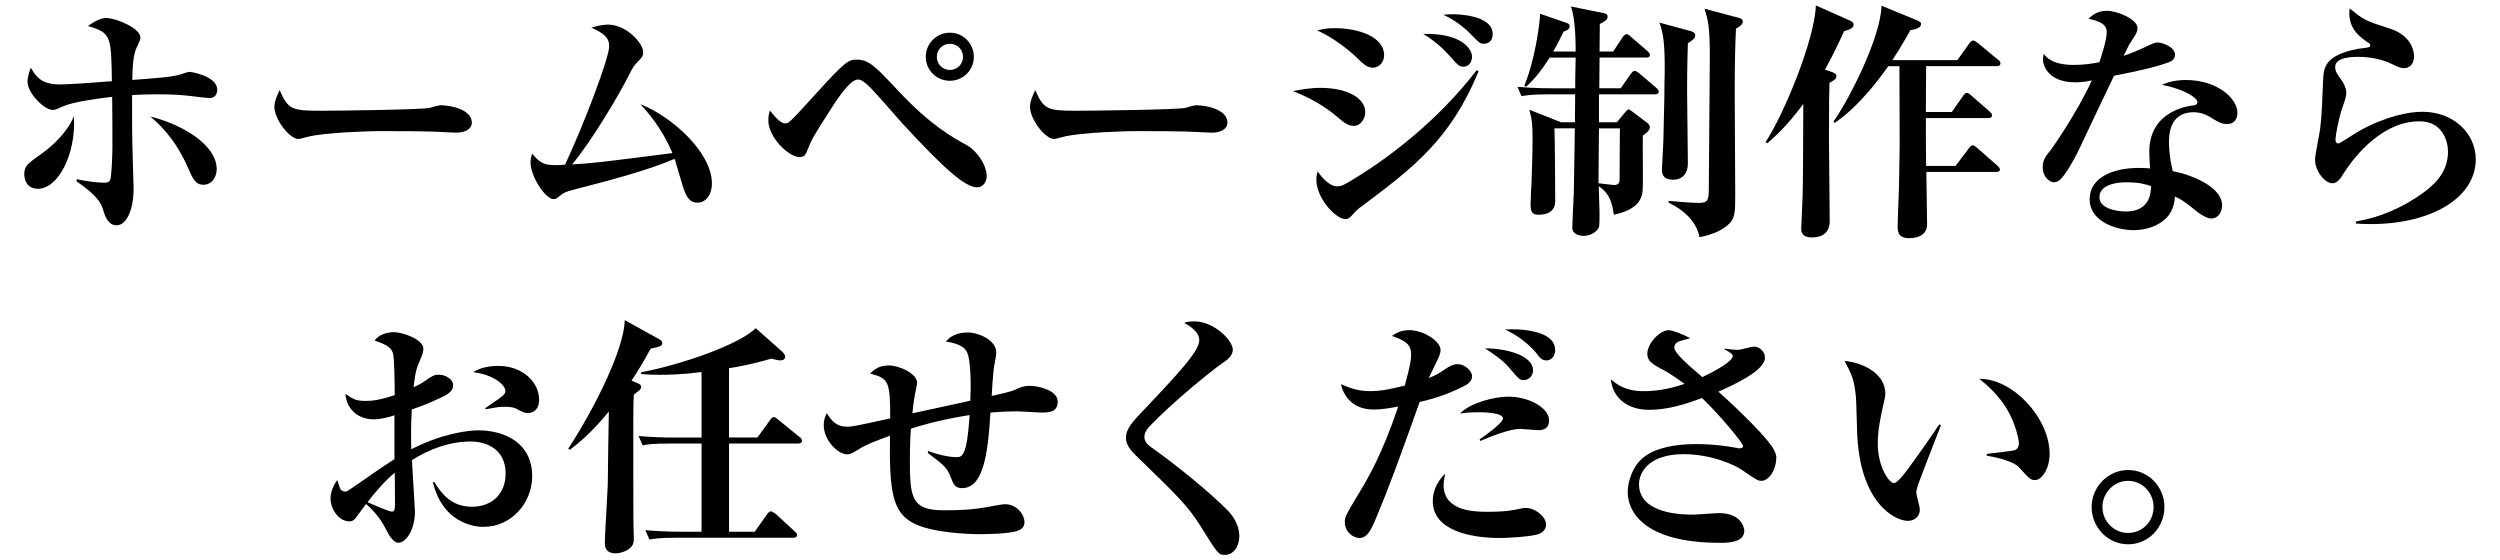 <?xml version="1.0" encoding="UTF-8"?><svg id="_レイヤー_1" xmlns="http://www.w3.org/2000/svg" viewBox="0 0 688.96 154.41"><path d="m10.51,52.03c-3.47,0-3.82-3.05-3.82-3.96,0-2.36.97-2.98,4.16-5.28,1.32-.9,7.15-5,9.51-10.76.69,10.41-4.37,19.99-9.86,19.99Zm47.2-24.99c-.49,0-3.75-.42-5-.56-2.29-.28-4.86-.49-9.16-.49-.83,0-3.82,0-7.15.21,0,9.23,0,9.65.07,13.26.07,2.71.35,12.01.35,12.63,0,5.34-1.8,10-4.72,10-2.43,0-3.26-2.92-3.61-4.03-.49-1.74-1.25-3.89-7.43-8.12l.14-.56c2.36.56,5.9.97,7.36.97.62,0,1.46,0,1.8-.76.42-.97.62-7.57.62-8.82,0-2.78,0-11.73-.07-14.09-4.65.56-10.83,1.39-13.74,2.71-1.8.83-2.01.9-2.71.9-2.22,0-6.87-4.58-6.87-7.77,0-1.18.35-2.29.9-3.89,1.6,2.85,3.19,4.65,8.19,4.65,2.08,0,11.87-.69,14.16-.9-.21-12.49-.21-13.33-6.59-15.2,2.36-1.74,3.96-2.22,5-2.22,2.78,0,9.44,2.85,9.44,5.34,0,.62-.14.9-.76,2.22-.97,1.94-1.39,3.89-1.46,9.51,5.48-.42,10.83-.76,13.05-1.46,2.08-.69,2.36-.76,2.92-.76.07,0,7.43,1.11,7.43,4.93,0,1.25-.69,2.29-2.15,2.29Zm-1.6,23.88c-2.22,0-2.92-1.46-4.51-5.14-3.75-8.33-8.4-12.15-10.2-13.67,8.75,2.15,18.32,7.77,18.32,14.51,0,2.29-1.46,4.3-3.61,4.3Z"/><path d="m125.59,36.55c-1.18,0-2.92-.14-3.19-.14-4.03-.28-13.26-.28-18.26-.28-.76,0-14.58.28-19.44,1.6-1.87.49-2.08.56-2.5.56-2.36,0-6.59-5.34-6.59-8.88,0-1.6,1.04-3.75,1.46-4.58,2.29,5.41,3.54,5.69,11.31,5.69,4.3,0,28.6-.28,30.26-.83.49-.21,2.29-.69,2.78-.69,2.78,0,8.61,1.18,8.61,4.79,0,1.74-1.8,2.78-4.44,2.78Z"/><path d="m192.23,55.85c-2.5,0-3.33-2.15-4.23-5.07-.35-1.11-1.74-5.97-2.08-7.01-7.01,3.05-17.91,5.97-27.97,8.54-2.01.56-2.64.76-3.68,1.67-.76.69-1.11.9-1.67.9-2.36,0-6.39-6.32-6.39-10.06,0-.83.14-1.53.42-2.5,1.94,2.29,3.05,3.19,6.25,3.19.83,0,1.46,0,2.85-.14,5.28-11.31,12.15-29.43,12.15-32.62,0-2.5-1.6-3.61-4.93-5.14,1.25-.35,2.98-.83,4.58-.83,5.07,0,9.72,5.07,9.72,7.64,0,1.04-.14,1.18-1.74,2.85-.9.9-1.32,1.74-2.29,3.61-2.57,5.14-10,17.77-15.55,24.43,6.18-.35,7.5-.56,27.63-3.12-2.92-7.01-6.94-11.38-8.82-13.47,8.54,3.33,19.71,13.19,19.71,21.86,0,3.12-1.74,5.28-3.96,5.28Z"/><path d="m269.28,51.62c-3.26,0-8.95-4.93-20.82-17.84-1.53-1.67-7.98-9.3-9.58-10.55-1.18-.97-1.67-1.32-2.43-1.32-2.29,0-5.97,5.76-7.91,8.82-4.37,6.8-4.79,7.57-5.97,10.48-.56,1.46-.9,2.08-2.22,2.08-2.98,0-8.61-5.41-8.61-10.13,0-1.25.21-1.94.42-2.71,2.36,2.98,3.4,3.54,4.23,3.54.97,0,1.04,0,8.61-8.33,8.12-8.95,8.88-9.23,11.18-9.23,3.26,0,5.21,2.01,11.24,8.47,9.02,9.65,14.92,12.84,19.16,15.2,2.22,1.18,5.34,5.07,5.34,8.47,0,1.39-.9,3.05-2.64,3.05Zm-7.5-29.36c-3.68,0-6.66-2.92-6.66-6.59s2.98-6.66,6.66-6.66,6.59,2.98,6.59,6.66-2.98,6.59-6.59,6.59Zm0-10.2c-2.01,0-3.61,1.6-3.61,3.61s1.6,3.61,3.61,3.61,3.61-1.6,3.61-3.61-1.6-3.61-3.61-3.61Z"/><path d="m333.83,36.55c-1.18,0-2.92-.14-3.19-.14-4.03-.28-13.26-.28-18.26-.28-.76,0-14.58.28-19.44,1.6-1.87.49-2.08.56-2.5.56-2.36,0-6.59-5.34-6.59-8.88,0-1.6,1.04-3.75,1.46-4.58,2.29,5.41,3.54,5.69,11.31,5.69,4.3,0,28.6-.28,30.26-.83.49-.21,2.29-.69,2.78-.69,2.78,0,8.61,1.18,8.61,4.79,0,1.74-1.8,2.78-4.44,2.78Z"/><path d="m373.11,34.68c-1.67,0-2.57-.76-5.21-2.98-.62-.49-4.65-3.96-11.59-6.59,1.87-.35,4.51-.9,7.57-.9,7.36,0,12.36,2.78,12.36,6.73,0,1.8-1.32,3.75-3.12,3.75Zm1.6,22.56c-.76.62-1.25,1.11-1.74,1.67-.97,1.11-1.32,1.46-2.29,1.46-2.36,0-7.91-5.48-7.91-10.9,0-.9.14-1.46.35-2.22.49.69,2.92,4.1,5.28,4.1.9,0,1.53-.14,2.78-.9,11.04-6.39,25.13-17.21,35.75-31.1l.56.28c-7.84,18.95-17.98,26.58-32.76,37.62Zm3.68-38.59c-1.67,0-2.57-.9-5.14-3.4-1.04-.97-5.62-4.86-10.27-6.87,1.74-.42,2.78-.62,4.79-.62,7.01,0,13.67,2.57,13.67,7.43,0,2.29-1.74,3.47-3.05,3.47Zm24.92-.28c-1.18,0-1.39-.28-3.89-3.05-.56-.62-3.26-3.68-7.22-5.97,10.9-.28,13.47,4.37,13.47,6.25,0,1.6-.97,2.78-2.36,2.78Zm5.62-6.32c-1.04,0-1.25-.21-3.61-2.64-.62-.62-3.4-3.47-7.57-5.34.9-.07,1.46-.14,2.64-.14.62,0,10.97,0,10.97,5.48,0,1.67-.97,2.64-2.43,2.64Z"/><path d="m456.06,26h-15.41v7.7h4.93l2.36-2.85c.28-.28.56-.69.83-.69.35,0,.69.35,1.11.62l4.03,3.05c.49.35.76.83.76,1.25,0,.97-1.32,1.87-1.94,2.29-.07,2.43.14,13.19-.07,15.34-.28,3.54-3.4,5.55-7.91,6.46-.42-2.57-.83-5.69-4.16-7.84,0,1.18.21,6.11.21,7.15,0,3.96,0,4.1-.56,4.79-.9,1.11-2.36,1.73-3.82,1.73-.9,0-3.12-.28-3.12-2.29,0-1.04.35-8.12.42-9.65.07-2.78.21-15.13.28-17.7h-5.62c.14,4.3.21,15.34.21,20.06,0,2.85-2.15,3.75-4.58,3.75-.83,0-2.22,0-2.22-2.57,0-1.04.21-5.62.28-6.59.07-2.64.28-6.94.28-11.66,0-4.23-.14-5.27-.9-8.12l8.75,3.47h3.82l.07-7.7h-7.29c-4.23,0-5.76.21-7.5.49l-1.11-2.57c4.23.42,9.09.42,9.86.42h6.04c0-1.32.07-7.29.14-8.47h-7.15c-2.15,3.26-3.54,5.28-6.52,8.05l-.49-.28c2.85-6.87,4.23-16.59,4.37-19.85l7.01,2.43c.62.21,1.11.35,1.11,1.04,0,.9-.97,1.18-1.67,1.46-.83,1.74-1.53,3.19-2.85,5.48h6.18c0-2.01,0-9.02-1.32-12.42l8.88,1.8c.76.14,1.25.35,1.25.97,0,.83-.56,1.18-2.15,2.08,0,.42-.07,5.07-.07,7.57h3.75l2.57-3.89c.35-.49.76-.9,1.11-.9.42,0,.83.35,1.25.76l4.51,3.89c.35.35.69.62.69,1.04,0,.69-.56.76-1.04.76h-12.84l-.07,8.47h5.9l2.78-3.96c.42-.56.69-.83,1.04-.83.42,0,.83.28,1.32.69l4.65,3.96c.42.35.69.69.69,1.04,0,.69-.62.76-1.04.76Zm-15.41,9.37c-.07,2.92-.07,12.77-.14,15.13.69.07,3.96.49,4.3.49,1.6,0,1.53-1.11,1.53-2.01,0-1.32.07-11.45.07-13.6h-5.76Zm24.5-23.46c-.07,2.22-.21,6.11-.21,13.47,0,3.12.21,16.94.21,19.71,0,2.43-1.25,4.44-4.1,4.44-2.36,0-3.05-1.18-3.05-2.78,0-.76.42-7.43.42-8.88.28-10.34.28-13.6.28-14.78.07-2.57.07-3.82.07-4.37,0-6.32-.35-9.65-1.46-12.49l8.68,2.36c.56.14,1.18.49,1.18,1.11,0,.83-.49,1.18-2.01,2.22Zm13.26-4.03c-.21,4.44-.35,8.61-.35,17.77,0,4.37.14,23.74.14,27.7,0,5.34,0,6.94-2.15,8.75-2.5,2.15-5.97,2.92-7.7,3.26-.49-2.78-2.64-6.73-8.54-9.51l.07-.49c2.29.21,6.32.56,8.33.56,2.5,0,2.71-.83,2.71-4.16,0-5.76.28-31.1.28-36.23,0-8.4-.49-9.86-1.46-13.12l9.44,2.5c.28.07,1.11.28,1.11,1.04,0,.9-1.18,1.53-1.87,1.94Z"/><path d="m504.79,19.83c1.04.35,1.32.69,1.32,1.18,0,.83-1.04,1.32-1.94,1.8-.07,2.78-.14,5.48-.14,15.2,0,3.61.21,19.71.21,22.91,0,4.23-3.47,4.51-4.86,4.51-2.98,0-2.98-1.67-2.98-2.57,0-1.32.35-7.15.35-8.33.14-5.21.14-7.29.21-25.89-2.92,3.96-6.25,7.77-9.93,10.83l-.49-.28c4.86-7.29,13.54-27.97,13.88-37.69l9.23,4.1c.83.35,1.18.62,1.18,1.18,0,1.04-1.39,1.46-2.64,1.8-.83,1.87-2.29,5.21-5.27,10.62l1.87.62Zm23.53-14.23c.69.28,1.11.56,1.11.97,0,.35-.14,1.39-2.98,1.74-.83,1.53-1.87,3.47-4.93,8.26h17.91l3.26-4.58c.42-.56.69-.83,1.11-.83.35,0,.76.35,1.25.69l5.55,4.58c.49.35.69.62.69,1.04,0,.69-.69.76-1.04.76h-19.44v.49c0,2.08-.07,7.01-.07,12.15h7.15l3.05-4.37c.35-.49.62-.9,1.11-.9.42,0,.9.42,1.25.76l5,4.37c.42.42.69.69.69,1.04,0,.69-.69.76-1.04.76h-17.21c0,5.97,0,6.66.07,13.19h8.12l3.61-4.79c.35-.49.69-.9,1.11-.9s.9.49,1.25.76l5.55,4.86c.42.42.69.69.69,1.04,0,.69-.62.69-1.04.69h-19.23c0,1.87.21,13.4.21,14.44,0,2.85-2.43,3.82-4.93,3.82-3.19,0-3.19-2.08-3.19-3.26,0-1.46.28-8.54.35-10.13.14-6.66.21-11.87.21-12.63,0-3.4-.07-18.81-.07-21.38h-3.05c-2.15,2.98-7.84,10.9-14.78,15.62l-.35-.35c4.1-5.69,12.98-22.98,13.26-31.93l9.79,4.03Z"/><path d="m597.8,17.12c-4.23,1.53-8.54,2.43-15.2,3.75-.56,1.18-6.59,13.74-8.68,18.26-1.94,4.37-4.93,9.51-6.46,10.62-.49.35-1.04.49-1.39.49-1.04,0-3.12-1.25-3.12-4.16,0-2.08.83-3.05,2.29-4.86.42-.49,7.43-10.62,11.24-19.09-.83.21-2.43.56-4.58.56-6.94,0-8.88-4.16-8.88-6.25,0-.62.07-.97.21-1.6,2.01,2.85,6.11,3.05,8.4,3.05s4.72-.28,6.94-.76c.42-1.39,2.01-5.97,2.01-8.26,0-1.39-.62-2.85-5-3.68.69-.76,2.29-2.22,5-2.22,2.85,0,8.47,2.29,8.47,4.72,0,1.11-.42,1.74-1.46,3.33-.9,1.32-1.04,1.67-2.36,4.37,1.87-.62,3.89-1.46,5.21-2.08,2.98-1.39,3.33-1.6,4.17-1.6,1.39,0,4.79,1.25,4.79,3.4,0,1.11-.83,1.74-1.6,2.01Zm17.91,16.38c-.42.42-1.11.69-1.94.69-1.46,0-2.57-.62-3.68-1.32-1.53-.97-3.19-1.94-5.62-1.94-6.73,0-6.73,6.59-6.73,8.26,0,3.4.62,6.18,1.04,7.98,4.93.9,13.6,4.23,13.6,9.44,0,1.81-1.11,3.61-2.98,3.61-1.67,0-4.16-2.01-5.28-2.98-2.57-2.08-3.47-2.5-4.72-3.05-.14,1.39-.42,4.44-3.19,6.59-2.92,2.36-6.52,2.64-8.26,2.64-5.21,0-12.08-2.64-12.08-8.47s6.04-8.68,13.67-8.68c1.32,0,2.15.07,2.98.14-.14-2.22-.21-2.98-.21-4.58,0-11.66,11.52-12.7,12.08-12.77.62-.07,1.18-.21,1.18-.97,0-1.04-3.4-3.47-9.79-4.72,1.32-.56,3.33-1.32,6.59-1.32,8.75,0,14.23,5.14,14.23,9.02,0,.28,0,1.6-.9,2.43Zm-29.71,16.73c-1.46,0-7.43.21-7.43,4.1s7.01,3.96,7.22,3.96c6.8,0,6.94-5.21,7.01-7.01-1.53-.49-3.12-1.04-6.8-1.04Z"/><path d="m653.19,61.75c-1.67,0-2.71-.07-3.96-.14v-.56c6.66-1.11,12.98-3.89,18.46-7.84,4.23-3.05,6.94-6.52,6.94-11.45,0-2.64-1.39-8.33-7.84-8.33-11.59,0-19.57,12.22-20.89,14.3-.69,1.18-1.74,2.78-3.05,2.78-2.22,0-4.86-3.4-4.86-6.52,0-1.32,1.25-7.15,1.39-8.4.49-3.61.62-8.47.83-13.47.14-3.26.28-6.94,9.72-8.68.49-.07,2.64-.28,3.05-.49.14-.07.21-.21.21-.42,0-.28-.07-.49-.42-.69-2.5-1.67-5.34-3.75-5.34-8.26,0-.56.07-.83.14-1.25,3.89,3.26,4.58,3.47,11.04,5.55,5.97,1.94,6.66,6.18,6.66,7.64,0,2.64-1.74,3.26-2.71,3.26-1.11,0-2.08-.49-3.33-1.11-4.1-2.01-8.4-2.01-9.58-2.01-1.25,0-6.11.07-6.11,2.78,0,1.25.62,2.08,1.67,3.54.62.76,1.39,2.36,1.39,3.47,0,1.18-.28,1.94-1.18,4.51-.97,2.92-1.8,7.57-1.8,8.4,0,.49.07,1.18.83,1.18.42,0,4.72-2.92,5.62-3.4,7.5-4.16,13.74-5.34,17.49-5.34,8.61,0,14.72,5.97,14.72,13.12,0,10.34-11.8,17.84-29.08,17.84Z"/><path d="m133.44,145.21c-1.11,0-11.18,0-14.16-12.36h.42c1.94,3.12,4.65,6.8,10.34,6.8s9.3-3.68,9.3-9.16c0-6.73-5.34-8.82-9.58-8.82-5.76,0-11.31,2.01-16.24,5.14.14,2.36.83,13.54.83,14.09,0,5.48-2.71,8.68-4.51,8.68-1.67,0-3.05-2.85-3.68-4.1-1.32-2.57-3.12-4.72-5.28-6.59-.56.83-1.53,2.01-2.01,2.71-.9,1.25-1.32,2.08-2.57,2.08-2.98,0-5.21-3.4-5.21-6.32,0-.35,0-2.57,1.87-5.07.14.42.62,2.15.9,2.57.21.28.69.62,1.25.62.49,0,.97-.35,1.87-.97,3.89-2.71,8.88-6.18,11.73-7.98v-12.08c-1.46.49-3.68,1.11-5.83,1.11-3.4,0-7.22-2.01-7.7-7.01,2.08,1.46,3.05,1.94,5.48,1.94,1.67,0,3.75-.14,8.12-1.6,0-2.43-.07-10.2-.49-11.59-.62-1.87-2.29-2.43-5.07-3.47,1.25-1.6,3.33-2.29,5.41-2.29s8.05,1.87,8.05,4.58c0,.76-.42,2.01-.56,2.29-1.39,3.12-1.6,3.82-2.15,8.33,1.18-.56,2.01-.97,3.12-1.74,2.01-1.39,2.57-1.74,3.82-1.74,1.8,0,3.96,1.18,3.96,2.85,0,1.94-1.67,2.78-5.34,4.37-1.04.49-2.98,1.32-6.04,2.36-.28,4.58-.21,7.91-.14,10.97,8.82-4.51,15.96-5.21,18.46-5.21,7.29,0,14.85,3.47,14.85,12.63,0,7.5-5.9,13.95-13.26,13.95Zm-24.64-14.92c-2.08,1.53-6.32,6.32-7.5,8.12,2.22.97,5.9,2.57,6.66,2.57.56,0,.9-.14.9-2.15,0-1.25-.07-7.15-.07-8.54Zm36.79-16.45c-1.04,0-1.39-.21-3.54-1.32-.9-.42-2.64-.42-2.98-.42-1.6,0-2.22.14-5.28.69v-.35c5.28-3.61,5.48-3.75,5.48-4.79,0-1.32-2.85-4.37-8.88-5.07,2.01-1.32,4.51-1.74,6.94-1.74,6.73,0,11.24,4.51,11.24,9.3,0,3.54-2.64,3.68-2.98,3.68Z"/><path d="m179.32,96.07c-2.01,3.68-3.47,6.11-5.28,8.82l1.74.76c.49.21.9.42.9.9,0,.69-.21.83-2.01,2.22-.07,1.94-.14,2.43-.14,6.8,0,21.31,0,27.97.07,29.92,0,.49.07,2.36.07,2.78,0,1.18,0,2.43-2.22,3.54-1.04.49-2.15.69-2.85.69-2.29,0-2.92-1.39-2.92-2.71,0-2.22.62-11.87.69-13.88.07-1.25.14-2.5.14-3.75.07-6.25.14-12.49.28-18.74-5.07,6.18-8.75,9.02-10.76,10.55l-.42-.35c7.29-11.11,15.48-27.63,15.55-35.4l9.3,5.14c.69.35,1.04.62,1.04,1.18,0,.76-.49,1.04-3.19,1.53Zm40.68,26.17h-19.09v24.29h7.08l3.4-4.79c.35-.49.69-.83,1.04-.83s1.11.56,1.32.69l5.21,4.79c.28.21.69.62.69,1.04,0,.76-.69.76-1.04.76h-32.14c-4.79,0-6.18.28-7.5.49l-1.11-2.57c3.26.28,6.59.42,9.86.42h5.62v-24.29h-8.75c-4.79,0-6.11.21-7.5.49l-1.11-2.57c3.26.28,6.59.42,9.86.42h7.5v-18.05c-5.34.69-9.3.76-11.38.76-2.36,0-3.96-.07-5.28-.21v-.49c12.01-2.29,27.42-7.91,31.58-12.15l7.36,6.52c.42.42.76.9.76,1.39,0,.69-.69.97-1.32.97-.69,0-1.67-.28-2.5-.49-2.36.69-6.04,1.74-11.66,2.64v19.09h7.84l3.47-4.79c.35-.49.62-.83,1.04-.83.35,0,.62.21,1.25.76l5.83,4.72c.28.21.69.56.69,1.04,0,.69-.69.76-1.04.76Z"/><path d="m287.32,113.7c-1.11,0-5.97-.35-7.01-.35-1.53,0-3.96.07-7.36.35-.69,12.08-2.15,20.82-7.84,20.82-1.67,0-2.29-.9-2.78-2.22-1.39-3.47-1.46-3.54-6.66-7.5l.14-.49c2.22.83,5.48,1.67,7.71,1.67,1.04,0,1.87,0,2.64-2.92.56-2.22.9-6.18,1.04-8.68-9.02,1.46-13.95,3.05-16.17,3.75-.07,1.18-.28,3.68-.28,8.54,0,10.41.42,13.95,9.23,13.95,7.5,0,9.65-.42,15.27-1.46.49-.07,1.11-.21,1.74-.21,3.12,0,5.34,2.71,5.34,5,0,1.18-.69,1.87-1.8,2.29-2.36.9-8.75.97-10.27.97-3.47,0-14.02-.35-19.09-3.33-5-2.98-6.18-8.12-5.9-23.81-2.85,1.04-6.52,2.36-8.75,3.82-1.67,1.04-2.22,1.32-3.05,1.32-2.5,0-6.46-3.82-6.46-8.05,0-1.6.49-2.5.83-3.33,1.46,2.43,2.85,3.75,5.62,3.75,1.53,0,3.12-.35,11.87-2.29,0-10.48-.49-10.97-5.55-12.36.97-.9,2.22-2.22,5.21-2.22,2.71,0,7.77,2.15,7.77,4.86,0,.28-.49,2.22-.56,2.85-.14.83-.42,2.01-.76,5.48,6.32-1.39,7.57-1.67,15.96-3.47.14-2.71.35-11.59-1.11-13.74-.42-.69-1.67-2.01-5.62-2.57,1.87-2.36,4.93-2.5,5.97-2.5,3.12,0,7.91,2.15,7.91,5.48,0,.76-.42,2.98-.56,3.68-.14.83-.42,3.12-.69,8.33,1.25-.28,5.34-1.18,6.18-1.6,1.67-.76,2.57-1.18,4.37-1.18,2.08,0,7.64,1.11,7.64,4.37,0,2.98-2.71,2.98-4.17,2.98Z"/><path d="m337.58,152.91c-1.8,0-1.94-.21-6.73-7.91-3.47-5.55-6.11-8.12-17.84-19.5-2.36-2.29-2.71-3.68-2.71-4.79s.14-2.64,3.12-5.83c11.18-11.8,17.08-18.05,17.08-21.1,0-2.5-3.05-4.23-4.16-4.79.76-.28,1.25-.42,2.85-.42,5.34,0,10.55,5.21,10.55,7.77,0,1.87-1.67,2.92-3.26,4.03-2.29,1.53-13.6,10.69-19.64,17.08-.21.21-1.46,1.53-1.46,2.92,0,1.18.56,2.01,2.29,3.19,5.9,4.17,15.48,11.8,20.82,17.28,1.32,1.39,3.05,3.89,3.05,6.87s-1.67,5.21-3.96,5.21Z"/><path d="m403.45,106.41c-5.28,2.71-9.79,3.82-12.22,4.37-5.55,15.55-8.12,22.77-12.36,32.83-1.04,2.36-2.08,4.65-4.23,4.65-1.67,0-4.03-1.6-4.03-4.37,0-1.46.35-2.08,3.61-7.5,2.71-4.44,6.66-11.11,11.11-24.36-2.29.42-4.3.83-6.87.83-5.9,0-8.4-4.16-8.88-7.01,2.85,1.32,5.07,1.94,8.12,1.94,2.5,0,4.72-.35,9.44-1.53,1.6-5.9,1.74-7.08,1.74-8.54,0-2.92-1.6-3.82-5.28-5.14.97-.69,2.36-1.6,4.86-1.6,3.47,0,8.54,2.78,8.54,5.55,0,.9-.56,2.08-.97,2.92-.49.97-2.01,4.1-2.29,4.72,2.01-.76,2.78-1.25,4.51-2.43,1.11-.76,2.22-1.39,3.47-1.39,1.87,0,3.96,1.8,3.96,3.33s-1.39,2.29-2.22,2.71Zm20.69,40.74c-2.43.83-9.16,1.11-10.9,1.11-7.98,0-18.39-2.08-18.39-10.13,0-2.15.69-4.86,3.4-7.64-.21,1.18-.42,2.57-.42,3.19,0,7.36,8.81,7.36,12.29,7.36,2.5,0,5.21-.14,7.01-.49,2.57-.56,2.85-.56,3.47-.56,2.57,0,5.48,2.5,5.48,4.58,0,1.6-1.39,2.36-1.94,2.57Zm0-28.6c-.83,0-4.44-.35-5.21-.35-2.92,0-8.12,2.08-10.97,3.33l-.21-.42c1.6-1.11,6.46-4.65,6.46-5.76,0-1.67-5.55-1.74-6.46-1.74-2.5,0-4.17.14-5.41.35,2.78-2.92,9.44-4.65,13.33-4.65,5.83,0,11.24,3.19,11.24,6.52,0,2.08-1.39,2.71-2.78,2.71Zm-4.23-13.81c-1.18,0-1.32-.28-3.75-3.12-1.87-2.29-4.65-4.16-6.94-5.62,6.25,0,13.26,2.08,13.26,6.04,0,1.46-1.04,2.71-2.57,2.71Zm6.25-5.41c-1.25,0-1.94-.9-2.71-1.94-.9-1.18-4.03-4.44-8.68-6.59,3.26-.21,13.81-.07,13.81,5.69,0,1.6-1.04,2.85-2.43,2.85Z"/><path d="m485.42,132.51c-.97,0-1.39-.28-5.34-2.98-1.74-1.25-8.26-4.37-16.1-4.37-9.79,0-12.29,5.21-12.29,8.26,0,8.4,12.36,8.4,14.99,8.4,1.11,0,6.04-.42,7.01-.42,6.32,0,7.01,4.16,7.01,4.86,0,3.33-4.65,3.33-6.66,3.33-21.66,0-25.47-9.09-25.47-13.95,0-3.12,1.46-7.36,4.44-9.65,3.4-2.64,8.68-3.61,14.51-3.61,4.51,0,8.47.56,11.04,1.04.21.07.56.14.83.14.42,0,.97-.14.97-.62,0-.9-6.66-8.82-11.31-13.26-4.65,1.74-9.44,3.26-14.65,3.26-5.62,0-9.93-3.05-10.48-8.4,1.53,1.25,3.89,3.26,8.95,3.26,2.98,0,6.73-.42,11.38-2.01-3.82-2.78-5.48-3.68-6.73-4.3-2.85-1.53-3.54-2.43-3.54-4.03,0-2.78,3.4-6.46,5.9-6.46.9,0,3.54.9,5.9,2.22-.49.21-2.92.69-3.33.97-.62.35-1.04.9-1.04,1.53,0,1.53,3.26,4.37,7.71,8.19,4.37-2.01,8.4-4.51,8.4-5.76,0-.42-.21-.76-2.36-1.94l.07-.14c1.87.28,3.4.35,3.82.35.62,0,3.61-.9,4.23-.9,1.67,0,3.12,1.39,3.12,3.05,0,3.75-9.58,7.91-12.84,9.37.62.56,3.47,3.12,4.03,3.68,3.54,3.4,10.06,9.72,11.31,12.42.49.97.62,1.46.62,2.01,0,3.4-2.01,6.46-4.1,6.46Z"/><path d="m528.53,133.76c-.28.97-.42,1.53-.42,1.94,0,.76.97,4.03.97,4.65,0,1.94-1.39,3.19-3.33,3.19-3.4,0-13.19-4.72-13.95-24.22-.07-1.6-.21-8.61-.35-10.06-.49-4.86-1.25-6.25-3.12-9.79,4.93.42,11.24,3.4,11.24,9.02,0,.76-.21,1.39-.35,2.15-.97,4.23-1.74,7.91-1.74,11.52,0,6.52,3.12,10.97,4.44,10.97.9,0,2.64-2.22,3.61-3.54,2.36-3.12,7.57-10.55,8.88-12.63l.49.21c-.56,1.32-6.32,16.31-6.39,16.59Zm32.28-1.46c-1.18,0-1.53-.35-4.37-3.47-1.8-2.01-7.43-2.98-8.95-3.26v-.49c.56-.07,7.01-.76,7.77-1.04.42-.14,1.11-.62,1.11-1.87,0-1.18-.97-5.55-3.33-9.51-2.36-3.89-5.55-6.66-7.57-8.26,9.09-.14,19.37,10.69,19.37,20.69,0,4.1-2.15,7.22-4.03,7.22Z"/><path d="m586.48,150c-5.62,0-10.06-4.72-10.06-10.27s4.51-10.2,10.06-10.2,10,4.58,10,10.2-4.37,10.27-10,10.27Zm0-17.49c-3.89,0-7.08,3.26-7.08,7.22s3.19,7.15,7.08,7.15,7.01-3.12,7.01-7.15-3.19-7.22-7.01-7.22Z"/></svg>